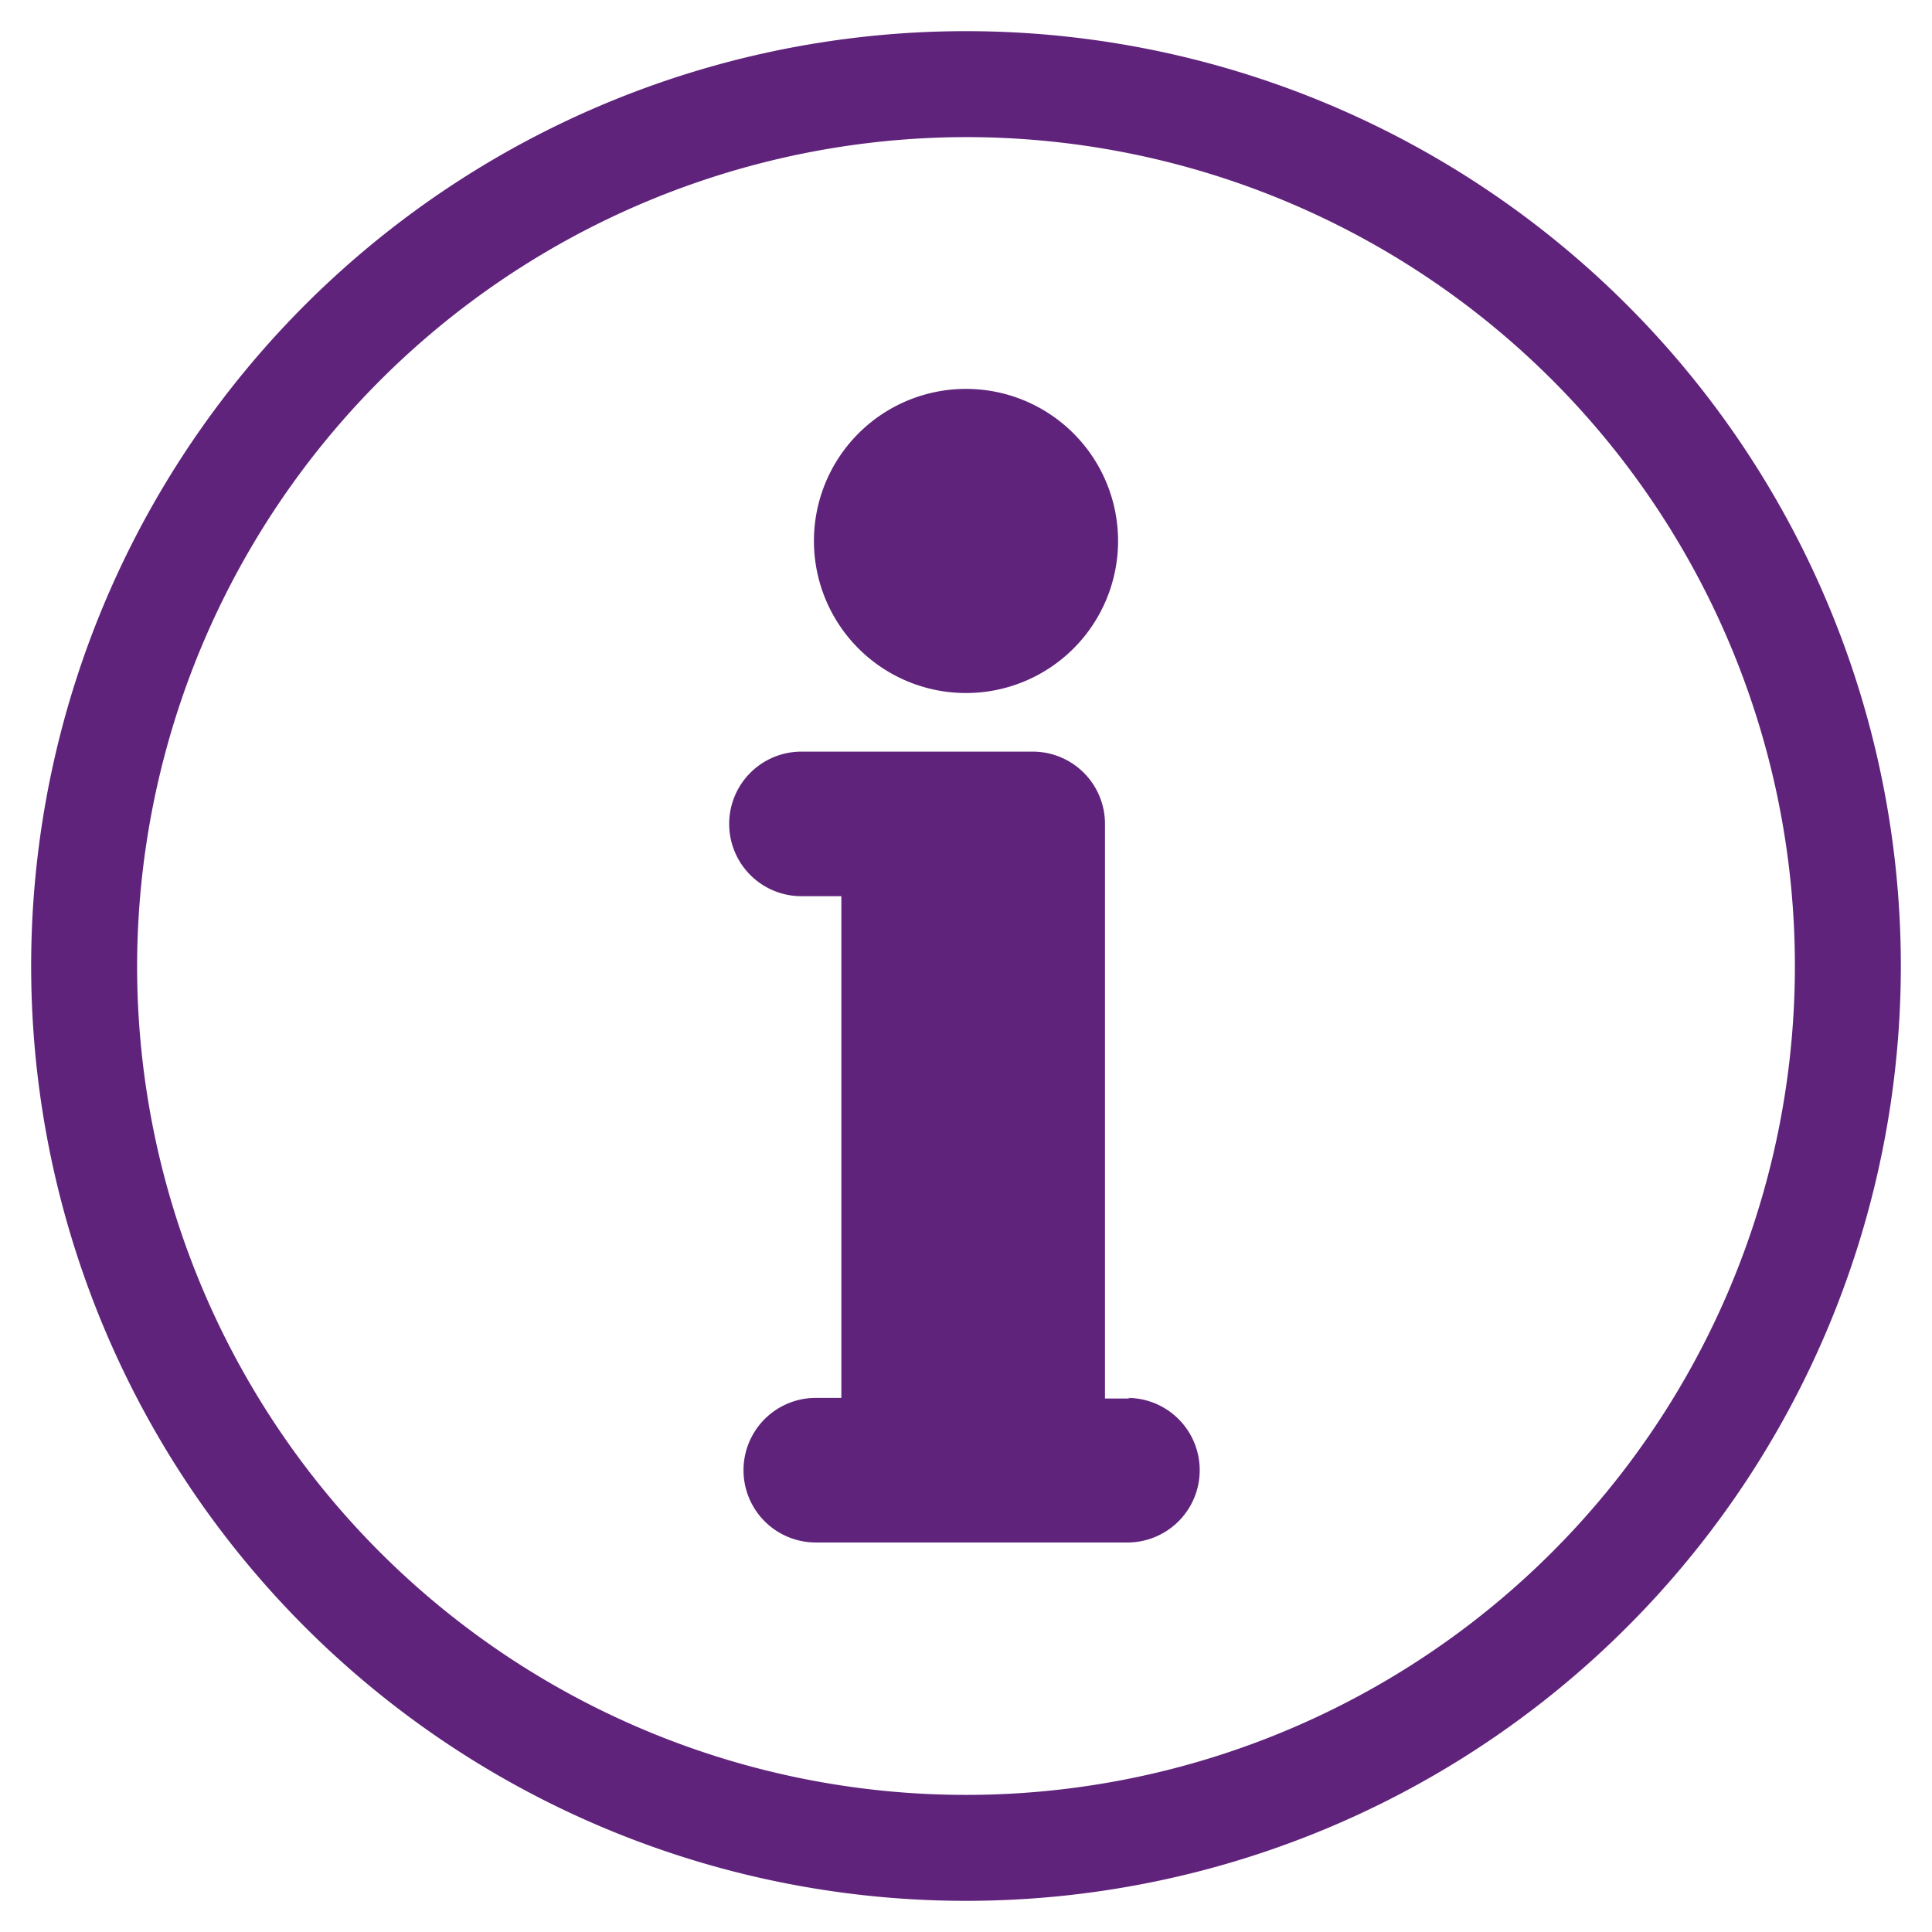 <svg id="Laag_1" data-name="Laag 1" xmlns="http://www.w3.org/2000/svg" width="31" height="31" viewBox="0 0 31 31">
  <title>ClientserviceBureau</title>
  <g>
    <g>
      <path d="M18.14,22.44h-.41V13.2a1.16,1.16,0,0,0-1.16-1.14H12.86a1.16,1.16,0,1,0,0,2.32h.64v8.05h-.41a1.16,1.16,0,1,0,0,2.32h5a1.16,1.16,0,1,0,0-2.32Zm0,0" style="fill:#60237b;"/>
      <path d="M17.94,8.68A2.44,2.44,0,1,1,15.5,6.24a2.44,2.44,0,0,1,2.44,2.44Zm0,0" style="fill:#60237b;"/>
    </g>
    <path d="M15.5,2.2A13.3,13.3,0,1,1,2.2,15.5,13.32,13.32,0,0,1,15.5,2.2m0-1.7a15,15,0,1,0,15,15,15,15,0,0,0-15-15Z" style="fill:#60237b;"/>
  </g>
</svg>
